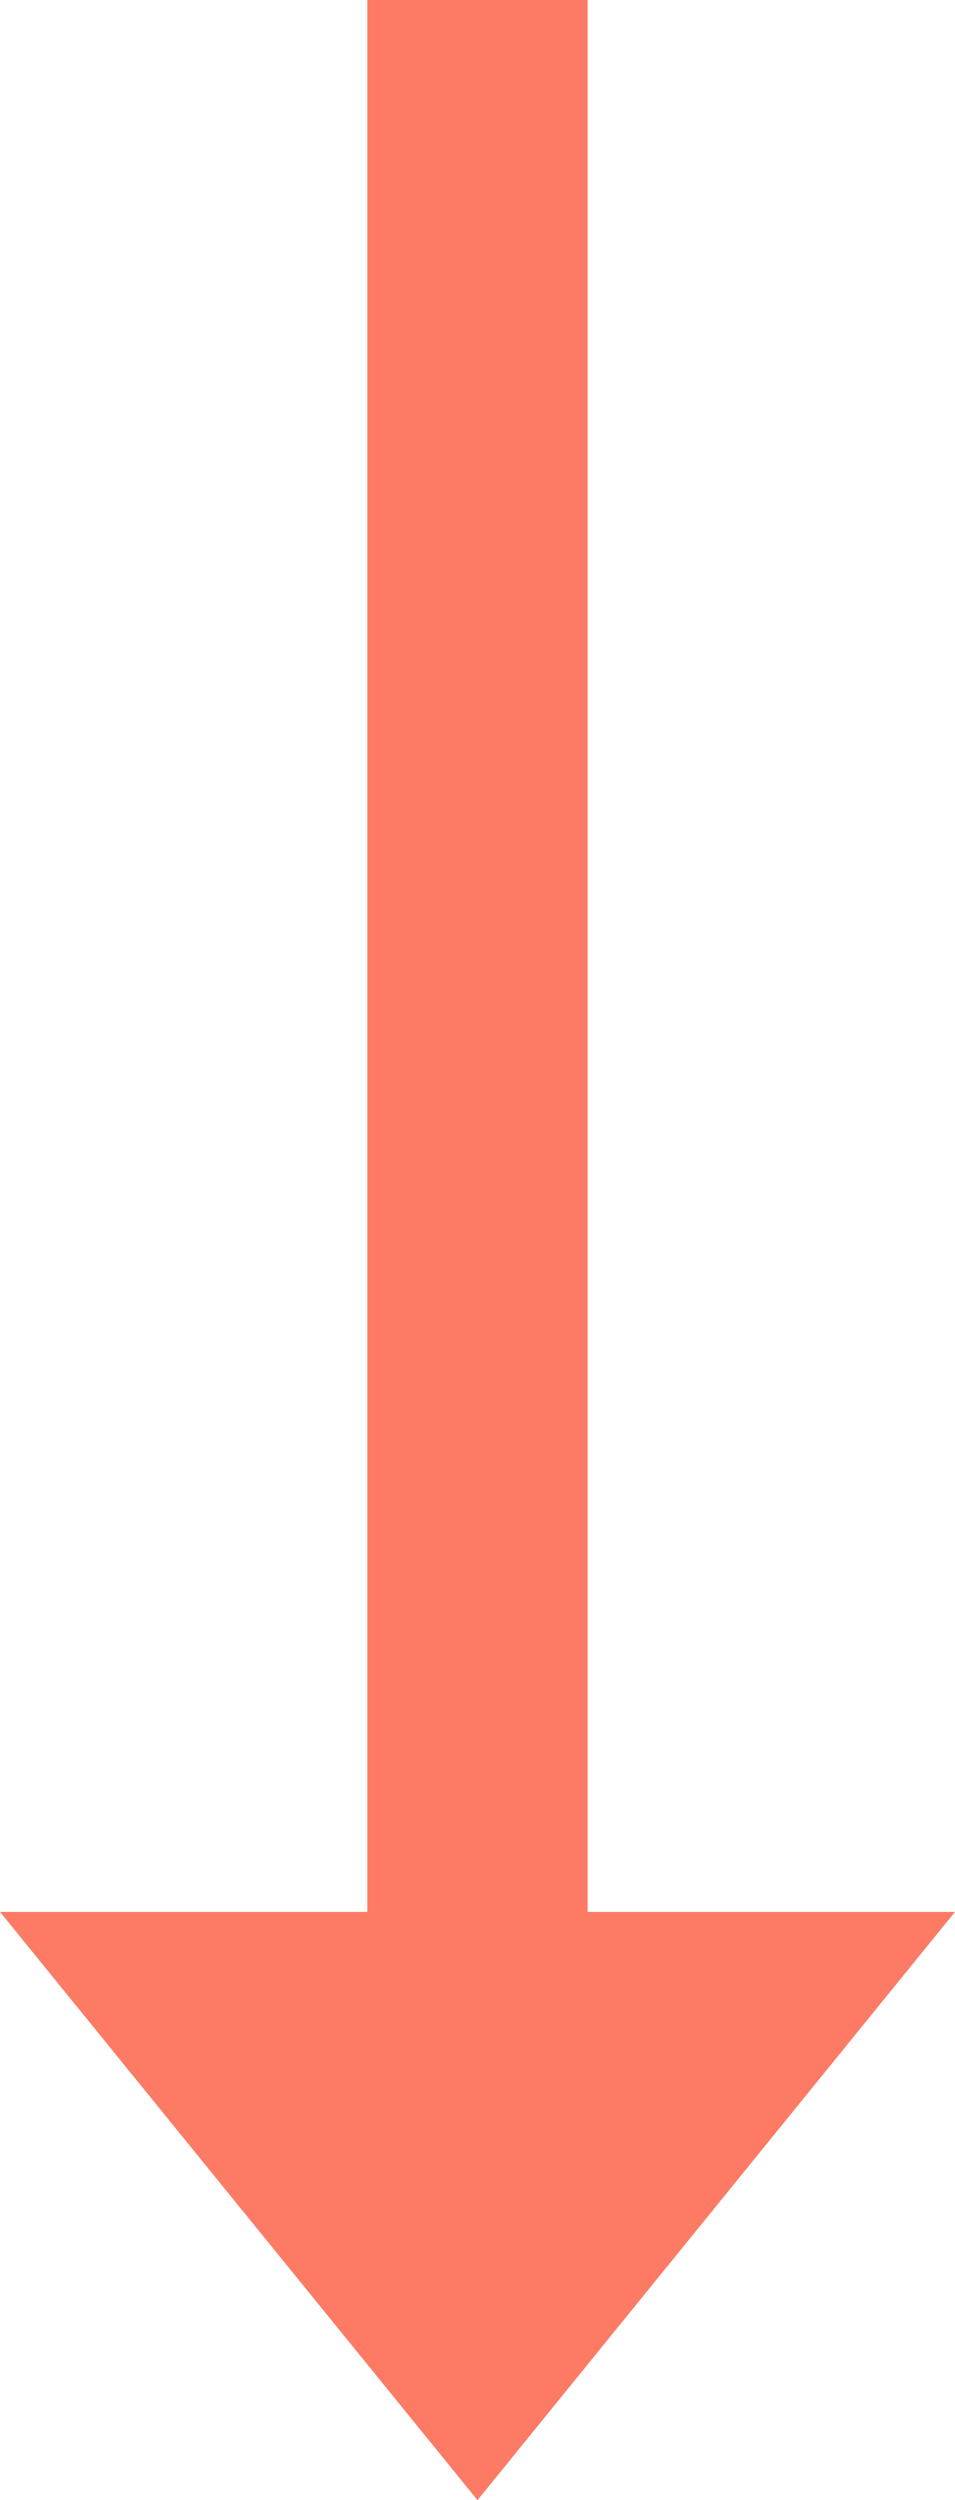 <?xml version="1.0" encoding="UTF-8"?> <svg xmlns="http://www.w3.org/2000/svg" width="13" height="34" viewBox="0 0 13 34" fill="none"><line x1="6.5" y1="-6.55672e-08" x2="6.5" y2="26" stroke="#FD7B65" stroke-width="3"></line><path d="M13 26H0L6.5 34L13 26Z" fill="#FD7B65"></path></svg> 